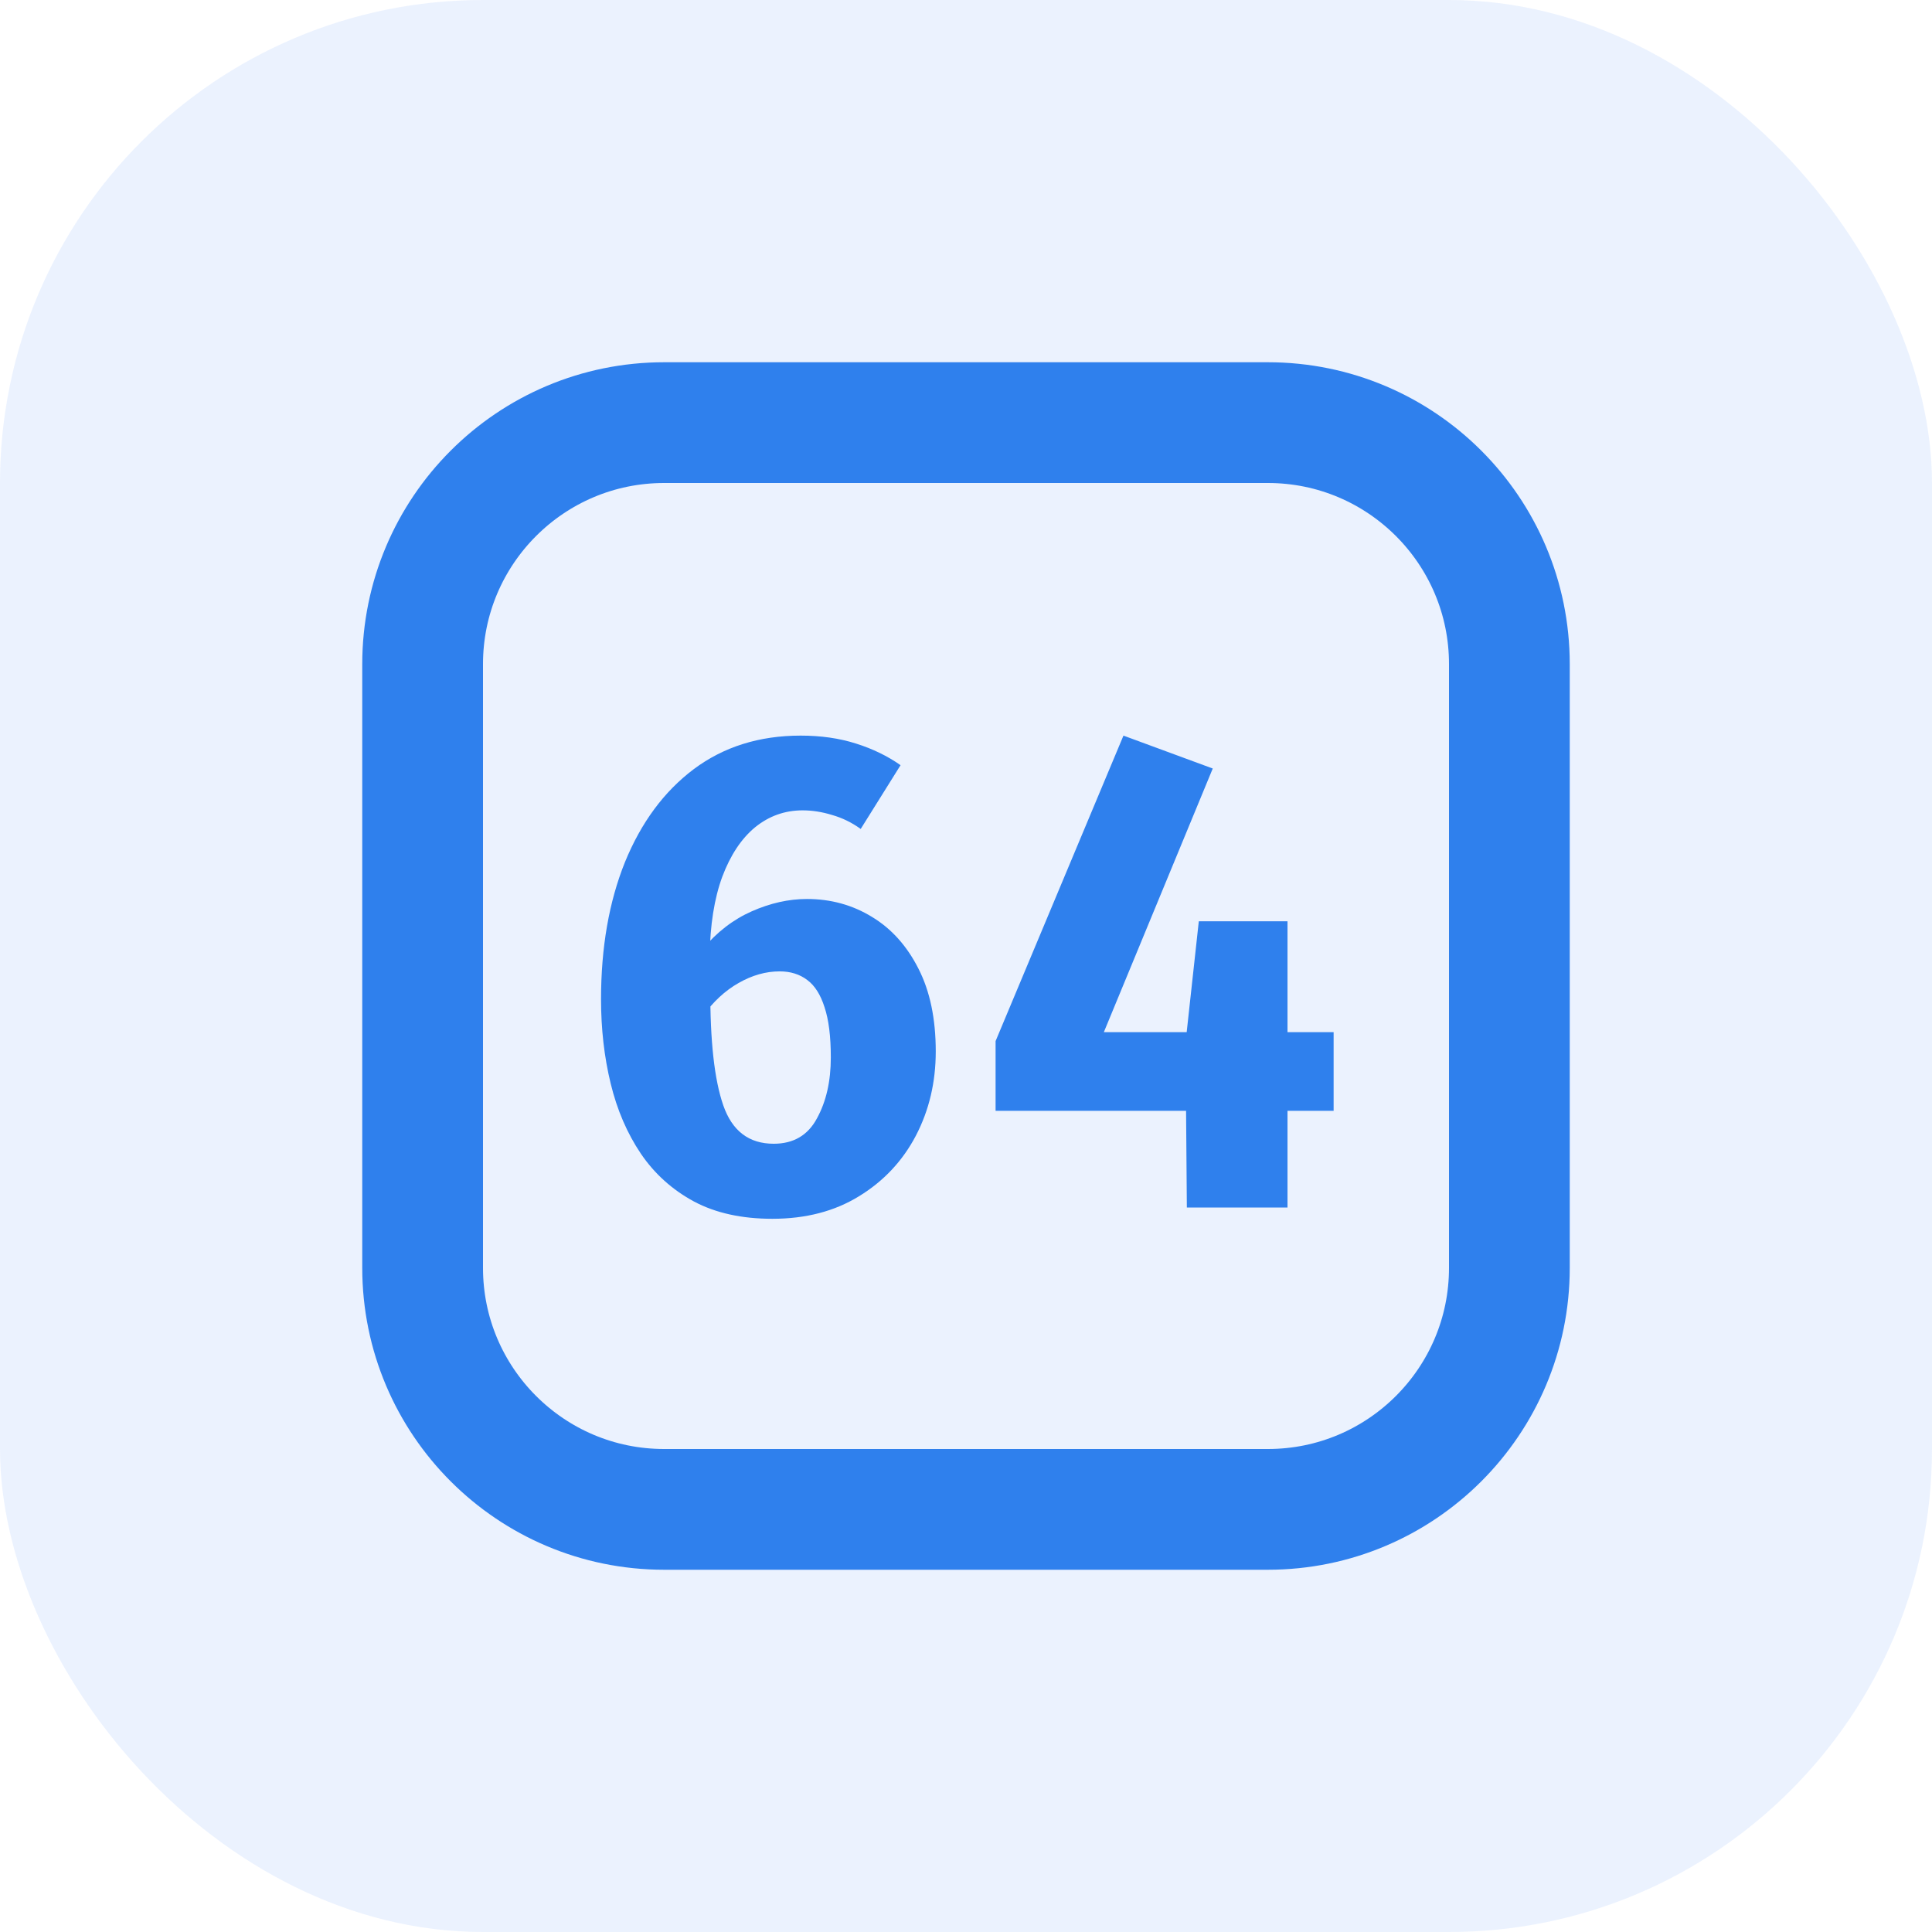 <svg width="32" height="32" viewBox="0 0 32 32" fill="none" xmlns="http://www.w3.org/2000/svg">
<rect width="32" height="32" rx="8" fill="#3B82F6" fill-opacity="0.102"/>
<path d="M21 7H11C8.791 7 7 8.791 7 11V21C7 23.209 8.791 25 11 25H21C23.209 25 25 23.209 25 21V11C25 8.791 23.209 7 21 7Z" stroke="#2F80ED" stroke-width="2" stroke-linecap="round" stroke-linejoin="round"/>
<path d="M13.261 12.184C13.598 12.184 13.904 12.228 14.179 12.316C14.458 12.404 14.703 12.524 14.916 12.674L14.256 13.73C14.109 13.624 13.952 13.547 13.783 13.499C13.618 13.448 13.455 13.422 13.294 13.422C13 13.422 12.738 13.515 12.507 13.702C12.28 13.889 12.098 14.163 11.963 14.522C11.831 14.881 11.761 15.321 11.754 15.842L11.765 16.375C11.761 17.237 11.832 17.881 11.979 18.306C12.126 18.731 12.404 18.944 12.815 18.944C13.141 18.944 13.38 18.805 13.53 18.526C13.684 18.247 13.761 17.91 13.761 17.514C13.761 17.166 13.726 16.889 13.657 16.683C13.591 16.474 13.495 16.324 13.371 16.232C13.246 16.137 13.094 16.089 12.914 16.089C12.683 16.089 12.456 16.154 12.232 16.282C12.008 16.41 11.812 16.592 11.644 16.826L11.633 15.726C11.871 15.44 12.144 15.23 12.452 15.094C12.76 14.958 13.064 14.89 13.365 14.89C13.761 14.89 14.12 14.989 14.443 15.187C14.766 15.382 15.022 15.668 15.213 16.045C15.404 16.419 15.499 16.876 15.499 17.415C15.499 17.925 15.389 18.39 15.169 18.812C14.949 19.23 14.636 19.564 14.229 19.813C13.825 20.062 13.347 20.187 12.793 20.187C12.287 20.187 11.854 20.092 11.495 19.901C11.136 19.707 10.842 19.443 10.615 19.109C10.388 18.772 10.221 18.385 10.115 17.948C10.008 17.508 9.955 17.043 9.955 16.551C9.955 15.693 10.087 14.936 10.351 14.28C10.619 13.624 10.998 13.11 11.49 12.74C11.985 12.37 12.575 12.184 13.261 12.184ZM18.608 12.184L20.087 12.729L18.283 17.096H22.089V18.399H16.49V17.244L18.608 12.184ZM21.325 15.259V20H19.658L19.636 17.272L19.856 15.259H21.325Z" fill="#2F80ED"/>
</svg>
